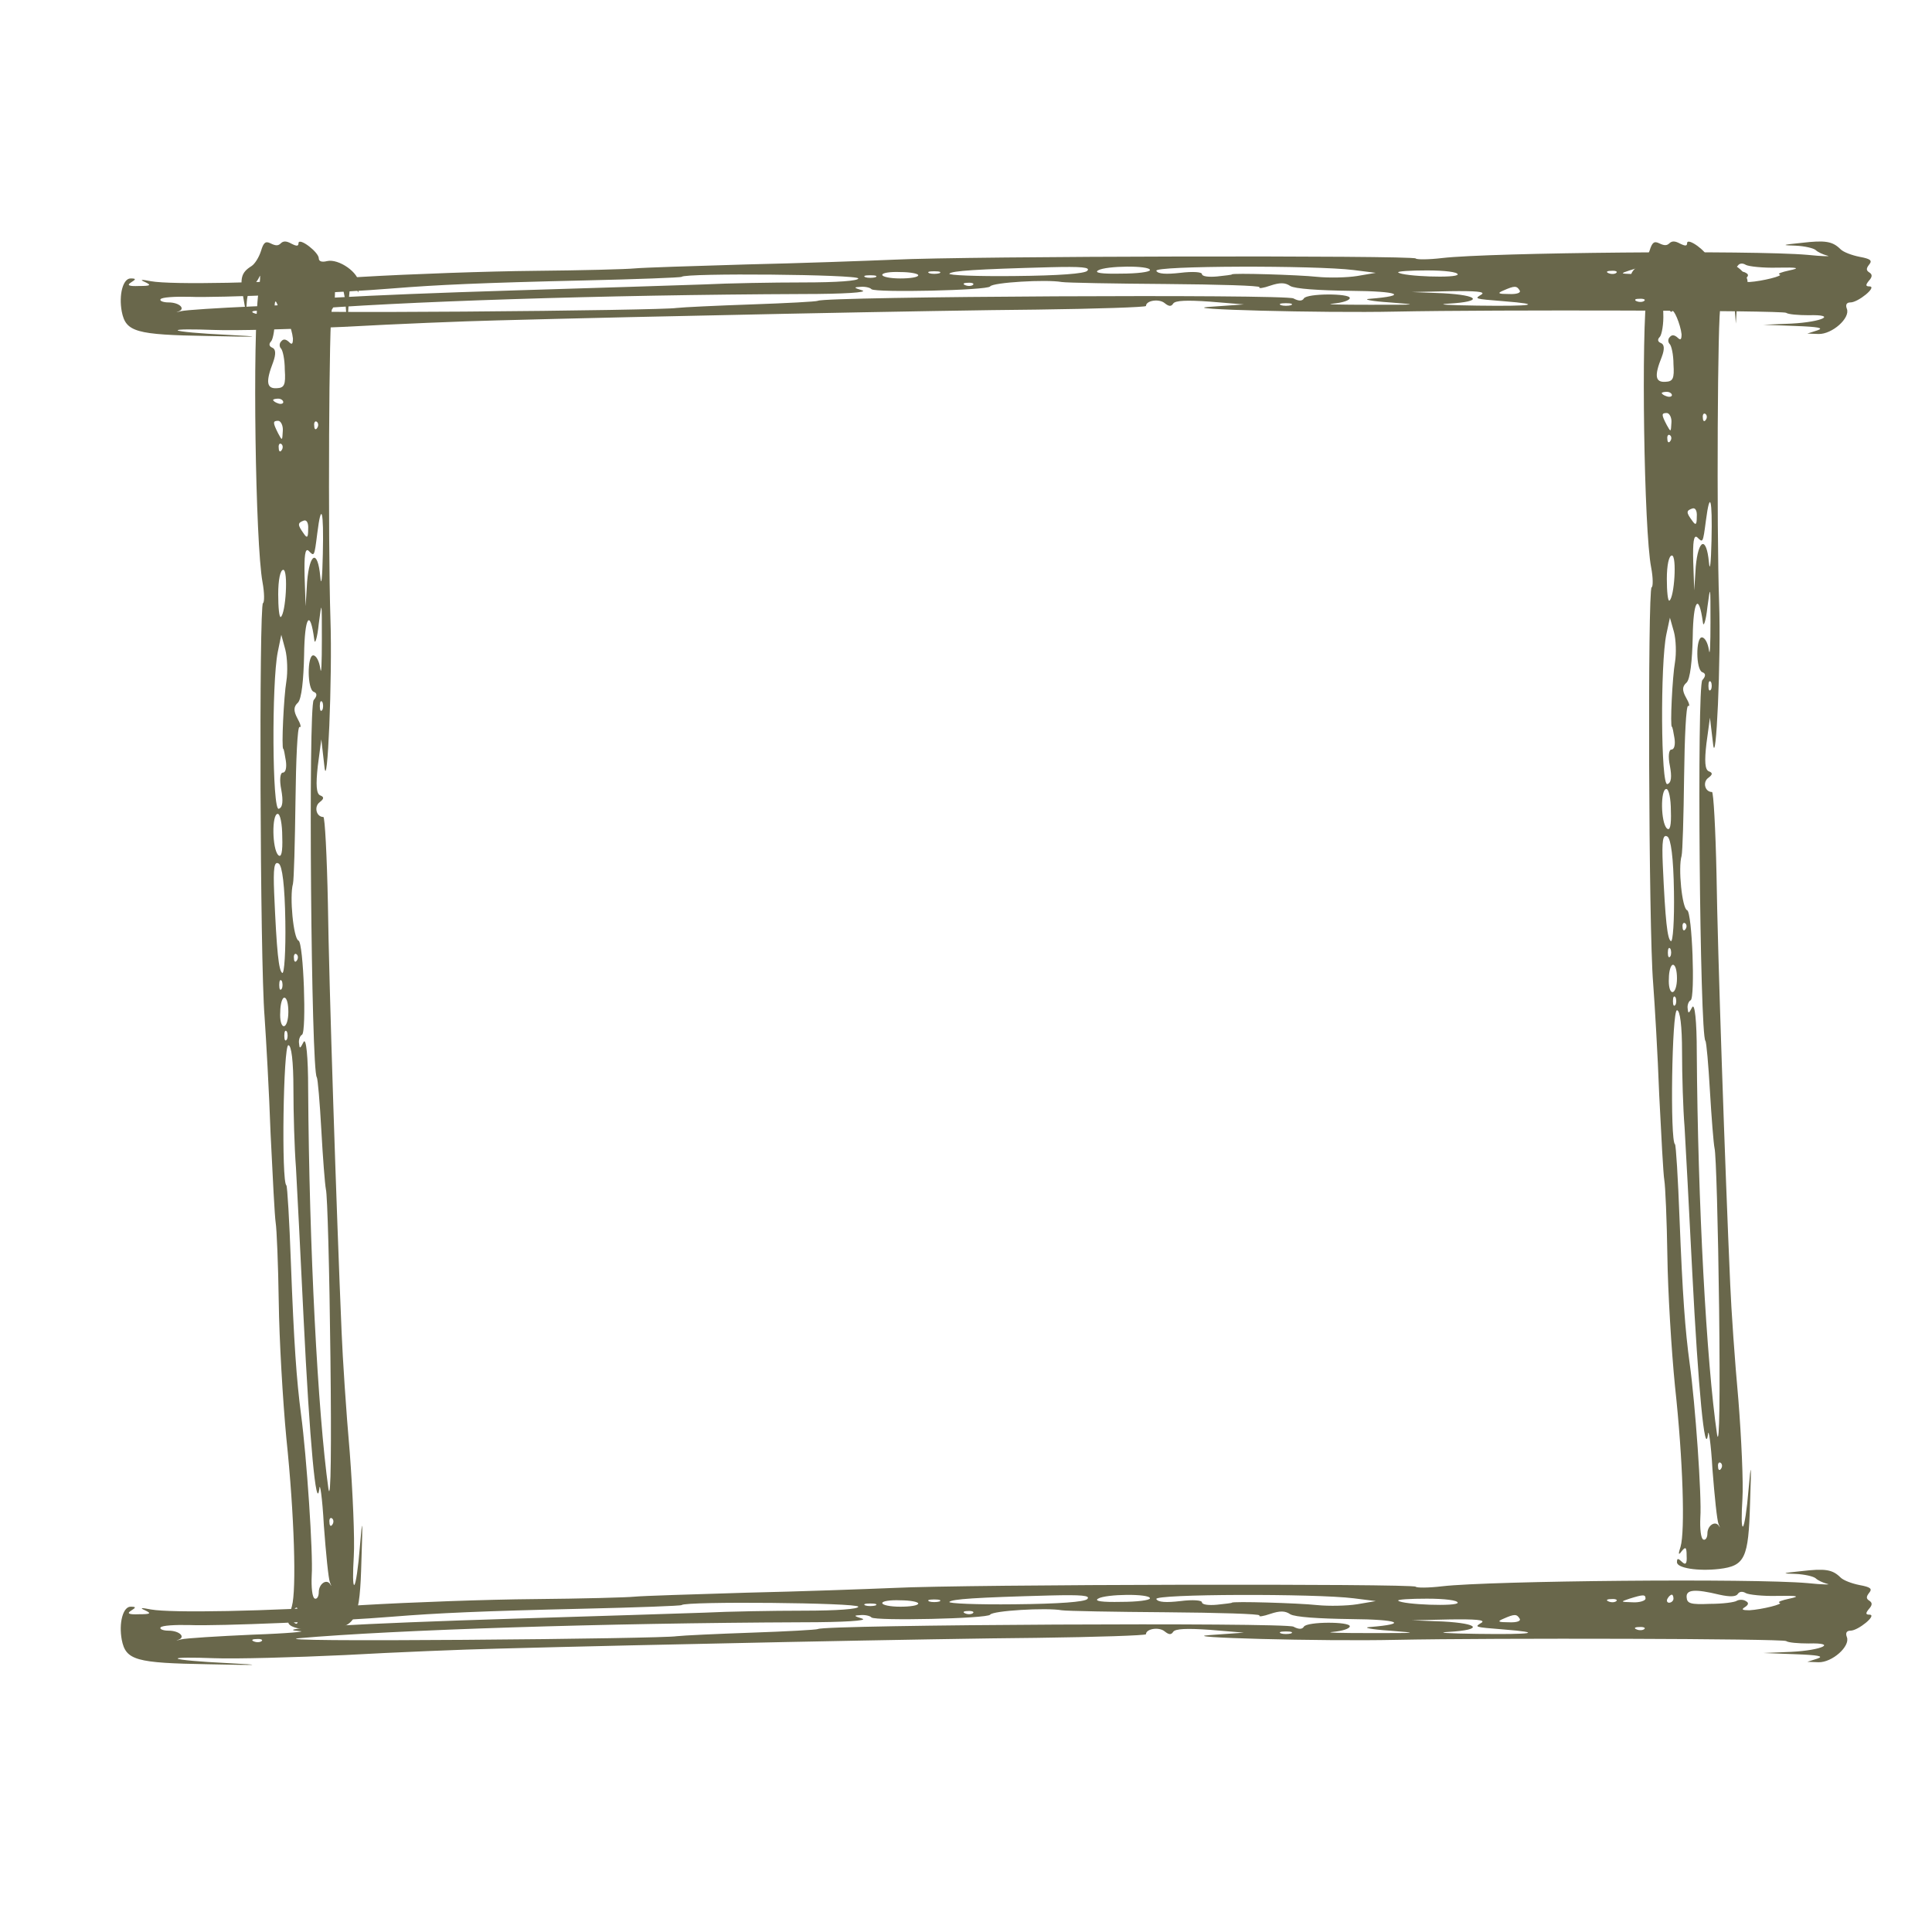 <?xml version="1.0" encoding="UTF-8"?> <svg xmlns="http://www.w3.org/2000/svg" width="32" height="32" viewBox="0 0 32 32" fill="none"> <path d="M29.836 26.023C29.512 26.056 29.498 26.062 29.743 26.069C29.889 26.076 30.035 26.109 30.074 26.142C30.107 26.175 30.193 26.215 30.266 26.234C30.339 26.248 30.193 26.248 29.935 26.221C29.042 26.142 24.686 26.181 23.886 26.274C23.661 26.301 23.462 26.301 23.449 26.281C23.416 26.228 15.99 26.241 14.811 26.301C14.355 26.32 13.256 26.36 12.363 26.38C11.469 26.407 10.635 26.433 10.509 26.446C10.383 26.459 9.636 26.479 8.855 26.486C8.074 26.492 6.79 26.539 6.009 26.585C4.387 26.691 2.838 26.718 2.501 26.658C2.335 26.625 2.309 26.631 2.401 26.671C2.514 26.724 2.494 26.737 2.302 26.737C2.13 26.744 2.097 26.724 2.17 26.678C2.256 26.625 2.256 26.612 2.163 26.612C2.037 26.612 1.965 26.883 2.017 27.161C2.084 27.499 2.249 27.545 3.44 27.565C4.341 27.585 4.387 27.578 3.745 27.545C3.321 27.525 2.957 27.492 2.944 27.472C2.924 27.452 3.196 27.452 3.546 27.465C3.897 27.479 4.877 27.452 5.711 27.413C6.551 27.366 7.683 27.32 8.226 27.307C10.708 27.24 15.54 27.141 17.174 27.128C18.167 27.115 18.981 27.088 18.981 27.068C18.981 26.976 19.2 26.943 19.292 27.022C19.358 27.075 19.398 27.082 19.431 27.029C19.464 26.976 19.656 26.969 20.04 26.995L20.603 27.042L20.04 27.082C19.425 27.121 21.893 27.188 23.118 27.161C24.759 27.128 29.518 27.141 29.584 27.181C29.617 27.207 29.79 27.221 29.955 27.221C30.438 27.207 30.187 27.333 29.67 27.36L29.207 27.379L29.737 27.399C30.114 27.413 30.22 27.432 30.101 27.472L29.935 27.525L30.12 27.532C30.346 27.538 30.65 27.267 30.59 27.115C30.564 27.049 30.584 27.009 30.65 27.009C30.776 27.009 31.093 26.751 30.968 26.744C30.901 26.744 30.895 26.724 30.954 26.651C31.014 26.585 31.014 26.546 30.961 26.512C30.908 26.479 30.908 26.446 30.961 26.38C31.014 26.314 30.981 26.287 30.802 26.254C30.67 26.228 30.531 26.175 30.485 26.128C30.352 25.996 30.233 25.976 29.836 26.023ZM28.479 26.413C28.658 26.453 28.757 26.446 28.784 26.4C28.81 26.36 28.863 26.354 28.916 26.387C28.962 26.413 29.201 26.44 29.439 26.433C29.783 26.426 29.823 26.44 29.637 26.479C29.512 26.506 29.439 26.532 29.472 26.546C29.558 26.565 29.187 26.658 28.976 26.671C28.856 26.671 28.837 26.658 28.903 26.618C28.962 26.579 28.969 26.546 28.916 26.519C28.876 26.492 28.81 26.492 28.77 26.512C28.737 26.539 28.532 26.565 28.32 26.565C28.003 26.579 27.943 26.559 27.936 26.459C27.923 26.327 28.069 26.314 28.479 26.413ZM18.008 26.486C17.962 26.532 17.552 26.565 16.804 26.572C16.181 26.579 15.698 26.559 15.725 26.532C15.771 26.486 16.155 26.459 17.393 26.426C17.916 26.413 18.068 26.426 18.008 26.486ZM19.047 26.473C19.047 26.506 18.829 26.532 18.571 26.532C18.247 26.539 18.121 26.519 18.187 26.479C18.313 26.4 19.047 26.393 19.047 26.473ZM22.423 26.473L22.787 26.519L22.476 26.572C22.31 26.598 22.013 26.605 21.814 26.585C21.51 26.552 20.404 26.519 20.404 26.546C20.404 26.552 20.292 26.565 20.159 26.579C20.02 26.592 19.908 26.579 19.908 26.539C19.908 26.506 19.762 26.492 19.55 26.519C19.319 26.546 19.18 26.539 19.153 26.486C19.1 26.4 21.788 26.393 22.423 26.473ZM27.255 26.479C27.255 26.512 27.155 26.546 27.043 26.539C26.838 26.532 26.831 26.532 26.99 26.479C27.221 26.407 27.255 26.407 27.255 26.479ZM27.718 26.479C27.718 26.512 27.685 26.546 27.645 26.546C27.612 26.546 27.599 26.512 27.619 26.479C27.639 26.44 27.672 26.413 27.691 26.413C27.705 26.413 27.718 26.44 27.718 26.479ZM15.209 26.559C15.209 26.592 15.076 26.612 14.911 26.612C14.745 26.612 14.613 26.585 14.613 26.552C14.613 26.519 14.745 26.499 14.911 26.506C15.076 26.506 15.209 26.532 15.209 26.559ZM15.559 26.526C15.513 26.539 15.434 26.539 15.394 26.526C15.348 26.506 15.381 26.492 15.473 26.492C15.566 26.492 15.599 26.506 15.559 26.526ZM24.144 26.546C24.144 26.612 23.23 26.579 23.158 26.512C23.144 26.492 23.356 26.479 23.634 26.479C23.932 26.479 24.144 26.506 24.144 26.546ZM26.771 26.519C26.752 26.539 26.692 26.546 26.646 26.526C26.593 26.506 26.613 26.486 26.685 26.486C26.758 26.479 26.798 26.499 26.771 26.519ZM14.216 26.612C14.216 26.651 13.878 26.678 13.302 26.678C12.799 26.678 12.058 26.691 11.661 26.711C11.264 26.724 9.854 26.77 8.524 26.81C5.916 26.89 4.453 26.976 4.95 27.015C5.115 27.022 4.771 27.055 4.188 27.075C3.606 27.101 3.07 27.134 2.997 27.154C2.924 27.174 2.904 27.174 2.951 27.161C3.083 27.115 2.971 27.009 2.792 27.009C2.699 27.009 2.64 26.982 2.659 26.956C2.679 26.923 2.898 26.91 3.143 26.916C3.593 26.936 5.631 26.85 6.505 26.777C7.233 26.718 7.974 26.684 9.675 26.645C10.549 26.625 11.277 26.598 11.29 26.585C11.35 26.519 14.216 26.546 14.216 26.612ZM14.5 26.592C14.454 26.605 14.375 26.605 14.335 26.592C14.289 26.572 14.322 26.559 14.414 26.559C14.507 26.559 14.54 26.572 14.5 26.592ZM19.312 26.704C20.179 26.711 20.874 26.731 20.861 26.757C20.841 26.784 20.927 26.77 21.04 26.731C21.198 26.678 21.285 26.678 21.371 26.737C21.45 26.784 21.84 26.81 22.37 26.817C23.171 26.823 23.343 26.896 22.688 26.949C22.562 26.956 22.708 26.989 23.019 27.009C23.522 27.049 23.489 27.049 22.688 27.049C22.198 27.049 21.92 27.042 22.079 27.029C22.231 27.015 22.357 26.976 22.357 26.936C22.357 26.857 21.649 26.857 21.596 26.943C21.569 26.989 21.51 26.989 21.424 26.943C21.298 26.87 13.66 26.91 13.547 26.982C13.521 26.995 13.024 27.022 12.449 27.042C11.873 27.062 11.317 27.088 11.204 27.101C11.098 27.121 9.516 27.148 7.696 27.161C5.876 27.174 4.638 27.168 4.95 27.134C6.538 26.995 10 26.883 13.289 26.87C13.991 26.87 14.381 26.843 14.282 26.81C14.136 26.764 14.136 26.757 14.255 26.751C14.328 26.744 14.414 26.764 14.434 26.79C14.5 26.85 16.36 26.81 16.4 26.744C16.44 26.678 17.326 26.625 17.585 26.671C17.671 26.684 18.452 26.698 19.312 26.704ZM16.115 26.718C16.096 26.737 16.036 26.744 15.99 26.724C15.937 26.704 15.957 26.684 16.029 26.684C16.102 26.678 16.142 26.698 16.115 26.718ZM25.17 26.81C25.196 26.85 25.123 26.876 24.991 26.87C24.812 26.87 24.792 26.857 24.905 26.81C25.084 26.731 25.123 26.731 25.17 26.81ZM24.541 26.876C24.422 26.949 24.402 26.949 24.905 26.989C25.58 27.042 25.395 27.075 24.468 27.062C23.978 27.055 23.767 27.042 23.998 27.029C24.574 26.995 24.508 26.89 23.899 26.857L23.383 26.837L24.011 26.823C24.435 26.817 24.607 26.83 24.541 26.876ZM27.235 26.982C27.215 27.002 27.155 27.009 27.109 26.989C27.056 26.969 27.076 26.949 27.149 26.949C27.221 26.943 27.261 26.962 27.235 26.982ZM21.384 27.055C21.337 27.068 21.258 27.068 21.218 27.055C21.172 27.035 21.205 27.022 21.298 27.022C21.39 27.022 21.424 27.035 21.384 27.055ZM4.334 27.181C4.314 27.201 4.255 27.207 4.208 27.188C4.155 27.168 4.175 27.148 4.248 27.148C4.321 27.141 4.36 27.161 4.334 27.181Z" fill="#69674B"></path> <path d="M29.836 4.023C29.512 4.056 29.498 4.062 29.743 4.069C29.889 4.076 30.035 4.109 30.074 4.142C30.107 4.175 30.193 4.215 30.266 4.234C30.339 4.248 30.193 4.248 29.935 4.221C29.042 4.142 24.686 4.181 23.886 4.274C23.661 4.301 23.462 4.301 23.449 4.281C23.416 4.228 15.99 4.241 14.811 4.301C14.355 4.32 13.256 4.36 12.363 4.38C11.469 4.406 10.635 4.433 10.509 4.446C10.383 4.459 9.636 4.479 8.855 4.486C8.074 4.493 6.79 4.539 6.009 4.585C4.387 4.691 2.838 4.718 2.501 4.658C2.335 4.625 2.309 4.632 2.401 4.671C2.514 4.724 2.494 4.737 2.302 4.737C2.13 4.744 2.097 4.724 2.17 4.678C2.256 4.625 2.256 4.612 2.163 4.612C2.037 4.612 1.965 4.883 2.017 5.161C2.084 5.499 2.249 5.545 3.44 5.565C4.341 5.585 4.387 5.578 3.745 5.545C3.321 5.525 2.957 5.492 2.944 5.472C2.924 5.452 3.196 5.452 3.546 5.465C3.897 5.479 4.877 5.452 5.711 5.413C6.551 5.366 7.683 5.32 8.226 5.307C10.708 5.24 15.54 5.141 17.174 5.128C18.167 5.115 18.981 5.088 18.981 5.068C18.981 4.976 19.2 4.943 19.292 5.022C19.358 5.075 19.398 5.082 19.431 5.029C19.464 4.976 19.656 4.969 20.04 4.996L20.603 5.042L20.04 5.082C19.425 5.121 21.893 5.187 23.118 5.161C24.759 5.128 29.518 5.141 29.584 5.181C29.617 5.207 29.79 5.221 29.955 5.221C30.438 5.207 30.187 5.333 29.67 5.36L29.207 5.379L29.737 5.399C30.114 5.413 30.22 5.432 30.101 5.472L29.935 5.525L30.12 5.532C30.346 5.538 30.65 5.267 30.59 5.115C30.564 5.048 30.584 5.009 30.65 5.009C30.776 5.009 31.093 4.751 30.968 4.744C30.901 4.744 30.895 4.724 30.954 4.651C31.014 4.585 31.014 4.545 30.961 4.512C30.908 4.479 30.908 4.446 30.961 4.38C31.014 4.314 30.981 4.287 30.802 4.254C30.67 4.228 30.531 4.175 30.485 4.128C30.352 3.996 30.233 3.976 29.836 4.023ZM28.479 4.413C28.658 4.453 28.757 4.446 28.784 4.4C28.81 4.36 28.863 4.354 28.916 4.387C28.962 4.413 29.201 4.44 29.439 4.433C29.783 4.426 29.823 4.44 29.637 4.479C29.512 4.506 29.439 4.532 29.472 4.545C29.558 4.565 29.187 4.658 28.976 4.671C28.856 4.671 28.837 4.658 28.903 4.618C28.962 4.579 28.969 4.545 28.916 4.519C28.876 4.493 28.81 4.493 28.77 4.512C28.737 4.539 28.532 4.565 28.32 4.565C28.003 4.579 27.943 4.559 27.936 4.459C27.923 4.327 28.069 4.314 28.479 4.413ZM18.008 4.486C17.962 4.532 17.552 4.565 16.804 4.572C16.181 4.579 15.698 4.559 15.725 4.532C15.771 4.486 16.155 4.459 17.393 4.426C17.916 4.413 18.068 4.426 18.008 4.486ZM19.047 4.473C19.047 4.506 18.829 4.532 18.571 4.532C18.247 4.539 18.121 4.519 18.187 4.479C18.313 4.4 19.047 4.393 19.047 4.473ZM22.423 4.473L22.787 4.519L22.476 4.572C22.31 4.598 22.013 4.605 21.814 4.585C21.51 4.552 20.404 4.519 20.404 4.545C20.404 4.552 20.292 4.565 20.159 4.579C20.02 4.592 19.908 4.579 19.908 4.539C19.908 4.506 19.762 4.493 19.55 4.519C19.319 4.545 19.18 4.539 19.153 4.486C19.1 4.4 21.788 4.393 22.423 4.473ZM27.255 4.479C27.255 4.512 27.155 4.545 27.043 4.539C26.838 4.532 26.831 4.532 26.99 4.479C27.221 4.406 27.255 4.406 27.255 4.479ZM27.718 4.479C27.718 4.512 27.685 4.545 27.645 4.545C27.612 4.545 27.599 4.512 27.619 4.479C27.639 4.44 27.672 4.413 27.691 4.413C27.705 4.413 27.718 4.44 27.718 4.479ZM15.209 4.559C15.209 4.592 15.076 4.612 14.911 4.612C14.745 4.612 14.613 4.585 14.613 4.552C14.613 4.519 14.745 4.499 14.911 4.506C15.076 4.506 15.209 4.532 15.209 4.559ZM15.559 4.526C15.513 4.539 15.434 4.539 15.394 4.526C15.348 4.506 15.381 4.493 15.473 4.493C15.566 4.493 15.599 4.506 15.559 4.526ZM24.144 4.545C24.144 4.612 23.23 4.579 23.158 4.512C23.144 4.493 23.356 4.479 23.634 4.479C23.932 4.479 24.144 4.506 24.144 4.545ZM26.771 4.519C26.752 4.539 26.692 4.545 26.646 4.526C26.593 4.506 26.613 4.486 26.685 4.486C26.758 4.479 26.798 4.499 26.771 4.519ZM14.216 4.612C14.216 4.651 13.878 4.678 13.302 4.678C12.799 4.678 12.058 4.691 11.661 4.711C11.264 4.724 9.854 4.771 8.524 4.81C5.916 4.89 4.453 4.976 4.95 5.015C5.115 5.022 4.771 5.055 4.188 5.075C3.606 5.101 3.07 5.135 2.997 5.154C2.924 5.174 2.904 5.174 2.951 5.161C3.083 5.115 2.971 5.009 2.792 5.009C2.699 5.009 2.64 4.982 2.659 4.956C2.679 4.923 2.898 4.91 3.143 4.916C3.593 4.936 5.631 4.85 6.505 4.777C7.233 4.718 7.974 4.684 9.675 4.645C10.549 4.625 11.277 4.598 11.29 4.585C11.35 4.519 14.216 4.545 14.216 4.612ZM14.5 4.592C14.454 4.605 14.375 4.605 14.335 4.592C14.289 4.572 14.322 4.559 14.414 4.559C14.507 4.559 14.54 4.572 14.5 4.592ZM19.312 4.704C20.179 4.711 20.874 4.731 20.861 4.757C20.841 4.784 20.927 4.771 21.04 4.731C21.198 4.678 21.285 4.678 21.371 4.737C21.45 4.784 21.84 4.81 22.37 4.817C23.171 4.823 23.343 4.896 22.688 4.949C22.562 4.956 22.708 4.989 23.019 5.009C23.522 5.048 23.489 5.048 22.688 5.048C22.198 5.048 21.92 5.042 22.079 5.029C22.231 5.015 22.357 4.976 22.357 4.936C22.357 4.857 21.649 4.857 21.596 4.943C21.569 4.989 21.51 4.989 21.424 4.943C21.298 4.87 13.66 4.91 13.547 4.982C13.521 4.996 13.024 5.022 12.449 5.042C11.873 5.062 11.317 5.088 11.204 5.101C11.098 5.121 9.516 5.148 7.696 5.161C5.876 5.174 4.638 5.168 4.95 5.135C6.538 4.996 10 4.883 13.289 4.87C13.991 4.87 14.381 4.843 14.282 4.81C14.136 4.764 14.136 4.757 14.255 4.751C14.328 4.744 14.414 4.764 14.434 4.79C14.5 4.85 16.36 4.81 16.4 4.744C16.44 4.678 17.326 4.625 17.585 4.671C17.671 4.684 18.452 4.698 19.312 4.704ZM16.115 4.718C16.096 4.737 16.036 4.744 15.99 4.724C15.937 4.704 15.957 4.684 16.029 4.684C16.102 4.678 16.142 4.698 16.115 4.718ZM25.17 4.81C25.196 4.85 25.123 4.876 24.991 4.87C24.812 4.87 24.792 4.857 24.905 4.81C25.084 4.731 25.123 4.731 25.17 4.81ZM24.541 4.876C24.422 4.949 24.402 4.949 24.905 4.989C25.58 5.042 25.395 5.075 24.468 5.062C23.978 5.055 23.767 5.042 23.998 5.029C24.574 4.996 24.508 4.89 23.899 4.857L23.383 4.837L24.011 4.823C24.435 4.817 24.607 4.83 24.541 4.876ZM27.235 4.982C27.215 5.002 27.155 5.009 27.109 4.989C27.056 4.969 27.076 4.949 27.149 4.949C27.221 4.943 27.261 4.962 27.235 4.982ZM21.384 5.055C21.337 5.068 21.258 5.068 21.218 5.055C21.172 5.035 21.205 5.022 21.298 5.022C21.39 5.022 21.424 5.035 21.384 5.055ZM4.334 5.181C4.314 5.201 4.255 5.207 4.208 5.187C4.155 5.168 4.175 5.148 4.248 5.148C4.321 5.141 4.36 5.161 4.334 5.181Z" fill="#69674B"></path> <path d="M27.029 4.883C27.071 5.129 27.079 5.139 27.087 4.953C27.096 4.843 27.138 4.732 27.18 4.702C27.222 4.677 27.272 4.612 27.297 4.557C27.314 4.502 27.314 4.612 27.281 4.808C27.18 5.486 27.23 8.79 27.348 9.397C27.381 9.568 27.381 9.718 27.356 9.728C27.289 9.754 27.306 15.387 27.381 16.281C27.407 16.627 27.457 17.461 27.482 18.139C27.516 18.817 27.549 19.449 27.566 19.545C27.583 19.64 27.608 20.207 27.617 20.8C27.625 21.392 27.684 22.366 27.743 22.959C27.877 24.189 27.911 25.364 27.835 25.62C27.793 25.746 27.802 25.766 27.852 25.695C27.919 25.61 27.936 25.625 27.936 25.771C27.944 25.901 27.919 25.927 27.86 25.871C27.793 25.806 27.776 25.806 27.776 25.876C27.776 25.972 28.121 26.027 28.474 25.987C28.902 25.936 28.961 25.811 28.986 24.907C29.011 24.224 29.003 24.189 28.961 24.676C28.935 24.998 28.893 25.274 28.868 25.284C28.843 25.299 28.843 25.093 28.86 24.827C28.877 24.561 28.843 23.818 28.793 23.185C28.734 22.547 28.675 21.689 28.658 21.277C28.574 19.394 28.448 15.729 28.431 14.489C28.415 13.735 28.381 13.118 28.356 13.118C28.238 13.118 28.196 12.952 28.297 12.882C28.364 12.832 28.373 12.801 28.305 12.776C28.238 12.751 28.23 12.605 28.264 12.314L28.322 11.887L28.373 12.314C28.423 12.781 28.507 10.908 28.474 9.98C28.431 8.734 28.448 5.124 28.499 5.074C28.532 5.049 28.549 4.918 28.549 4.793C28.532 4.426 28.692 4.617 28.725 5.009L28.751 5.36L28.776 4.958C28.793 4.672 28.818 4.592 28.868 4.682L28.935 4.808L28.944 4.667C28.952 4.496 28.608 4.266 28.415 4.311C28.331 4.331 28.28 4.316 28.28 4.266C28.28 4.17 27.953 3.929 27.944 4.024C27.944 4.075 27.919 4.08 27.827 4.035C27.743 3.989 27.692 3.989 27.65 4.03C27.608 4.07 27.566 4.07 27.482 4.03C27.398 3.989 27.365 4.014 27.323 4.15C27.289 4.25 27.222 4.356 27.163 4.391C26.995 4.491 26.97 4.582 27.029 4.883ZM27.524 5.912C27.575 5.777 27.566 5.702 27.508 5.681C27.457 5.661 27.449 5.621 27.491 5.581C27.524 5.546 27.558 5.365 27.549 5.184C27.541 4.923 27.558 4.893 27.608 5.034C27.642 5.129 27.675 5.184 27.692 5.159C27.718 5.094 27.835 5.375 27.852 5.536C27.852 5.626 27.835 5.641 27.785 5.591C27.734 5.546 27.692 5.541 27.659 5.581C27.625 5.611 27.625 5.661 27.65 5.692C27.684 5.717 27.718 5.872 27.718 6.033C27.734 6.274 27.709 6.319 27.583 6.324C27.415 6.334 27.398 6.224 27.524 5.912ZM27.617 13.856C27.675 13.891 27.718 14.202 27.726 14.77C27.734 15.242 27.709 15.608 27.675 15.588C27.617 15.553 27.583 15.262 27.541 14.323C27.524 13.926 27.541 13.811 27.617 13.856ZM27.6 13.068C27.642 13.068 27.675 13.233 27.675 13.429C27.684 13.675 27.659 13.77 27.608 13.72C27.508 13.625 27.499 13.068 27.6 13.068ZM27.6 10.507L27.659 10.231L27.726 10.467C27.759 10.592 27.768 10.818 27.743 10.969C27.701 11.2 27.659 12.038 27.692 12.038C27.701 12.038 27.718 12.123 27.734 12.224C27.751 12.329 27.734 12.415 27.684 12.415C27.642 12.415 27.625 12.525 27.659 12.686C27.692 12.862 27.684 12.967 27.617 12.987C27.508 13.027 27.499 10.989 27.6 10.507ZM27.608 6.841C27.65 6.841 27.692 6.917 27.684 7.002C27.675 7.158 27.675 7.163 27.608 7.042C27.516 6.866 27.516 6.841 27.608 6.841ZM27.608 6.49C27.65 6.49 27.692 6.515 27.692 6.545C27.692 6.57 27.65 6.58 27.608 6.565C27.558 6.55 27.524 6.525 27.524 6.51C27.524 6.5 27.558 6.49 27.608 6.49ZM27.709 15.98C27.751 15.98 27.776 16.08 27.776 16.206C27.776 16.331 27.743 16.432 27.701 16.432C27.659 16.432 27.634 16.331 27.642 16.206C27.642 16.08 27.675 15.98 27.709 15.98ZM27.667 15.714C27.684 15.749 27.684 15.809 27.667 15.839C27.642 15.874 27.625 15.849 27.625 15.779C27.625 15.709 27.642 15.684 27.667 15.714ZM27.692 9.201C27.776 9.201 27.734 9.894 27.65 9.949C27.625 9.959 27.608 9.799 27.608 9.588C27.608 9.362 27.642 9.201 27.692 9.201ZM27.659 7.208C27.684 7.223 27.692 7.268 27.667 7.303C27.642 7.343 27.617 7.328 27.617 7.273C27.608 7.218 27.634 7.188 27.659 7.208ZM27.776 16.733C27.827 16.733 27.86 16.989 27.86 17.426C27.86 17.807 27.877 18.37 27.902 18.671C27.919 18.972 27.978 20.042 28.028 21.051C28.129 23.029 28.238 24.139 28.289 23.762C28.297 23.637 28.339 23.898 28.364 24.34C28.398 24.782 28.44 25.188 28.465 25.244C28.49 25.299 28.49 25.314 28.474 25.279C28.415 25.178 28.28 25.264 28.28 25.399C28.28 25.47 28.247 25.515 28.213 25.5C28.171 25.485 28.154 25.319 28.163 25.133C28.188 24.792 28.079 23.245 27.986 22.582C27.911 22.03 27.869 21.468 27.818 20.177C27.793 19.515 27.759 18.962 27.743 18.952C27.659 18.907 27.692 16.733 27.776 16.733ZM27.751 16.517C27.768 16.552 27.768 16.612 27.751 16.642C27.726 16.678 27.709 16.652 27.709 16.582C27.709 16.512 27.726 16.487 27.751 16.517ZM27.894 12.867C27.902 12.209 27.927 11.682 27.961 11.692C27.995 11.707 27.978 11.642 27.927 11.556C27.86 11.436 27.86 11.37 27.936 11.305C27.995 11.245 28.028 10.949 28.037 10.547C28.045 9.939 28.137 9.809 28.205 10.306C28.213 10.401 28.255 10.291 28.28 10.055C28.331 9.673 28.331 9.698 28.331 10.306C28.331 10.677 28.322 10.888 28.305 10.768C28.289 10.652 28.238 10.557 28.188 10.557C28.087 10.557 28.087 11.094 28.196 11.134C28.255 11.154 28.255 11.2 28.196 11.265C28.104 11.36 28.154 17.155 28.247 17.24C28.264 17.26 28.297 17.637 28.322 18.073C28.348 18.51 28.381 18.932 28.398 19.017C28.423 19.098 28.457 20.298 28.474 21.679C28.49 23.059 28.482 23.998 28.44 23.762C28.264 22.557 28.121 19.931 28.104 17.436C28.104 16.904 28.07 16.607 28.028 16.683C27.97 16.793 27.961 16.793 27.953 16.703C27.944 16.648 27.97 16.582 28.003 16.567C28.079 16.517 28.028 15.106 27.944 15.076C27.86 15.046 27.793 14.373 27.852 14.177C27.869 14.112 27.886 13.519 27.894 12.867ZM27.911 15.292C27.936 15.307 27.944 15.352 27.919 15.387C27.894 15.427 27.869 15.412 27.869 15.357C27.86 15.302 27.886 15.272 27.911 15.292ZM28.028 8.423C28.079 8.403 28.112 8.458 28.104 8.559C28.104 8.694 28.087 8.709 28.028 8.624C27.927 8.488 27.927 8.458 28.028 8.423ZM28.112 8.9C28.205 8.99 28.205 9.005 28.255 8.624C28.322 8.112 28.364 8.252 28.348 8.955C28.339 9.327 28.322 9.487 28.305 9.312C28.264 8.875 28.129 8.925 28.087 9.387L28.062 9.779L28.045 9.302C28.037 8.98 28.053 8.85 28.112 8.9ZM28.247 6.856C28.272 6.871 28.28 6.917 28.255 6.952C28.23 6.992 28.205 6.977 28.205 6.922C28.196 6.866 28.221 6.836 28.247 6.856ZM28.339 11.295C28.356 11.33 28.356 11.39 28.339 11.421C28.314 11.456 28.297 11.431 28.297 11.36C28.297 11.29 28.314 11.265 28.339 11.295ZM28.499 24.229C28.524 24.244 28.532 24.29 28.507 24.325C28.482 24.365 28.457 24.35 28.457 24.295C28.448 24.239 28.474 24.209 28.499 24.229Z" fill="#69674B"></path> <path d="M4.029 4.923C4.071 5.18 4.079 5.191 4.088 4.997C4.096 4.881 4.138 4.766 4.18 4.734C4.222 4.708 4.272 4.64 4.298 4.582C4.314 4.524 4.314 4.64 4.281 4.845C4.18 5.553 4.23 9.007 4.348 9.642C4.381 9.821 4.381 9.978 4.356 9.989C4.289 10.015 4.306 15.905 4.382 16.839C4.407 17.201 4.457 18.073 4.482 18.782C4.516 19.49 4.55 20.151 4.566 20.251C4.583 20.351 4.608 20.944 4.617 21.564C4.625 22.183 4.684 23.201 4.743 23.821C4.877 25.107 4.911 26.335 4.835 26.603C4.793 26.734 4.801 26.755 4.852 26.682C4.919 26.592 4.936 26.608 4.936 26.76C4.944 26.897 4.919 26.923 4.86 26.865C4.793 26.797 4.776 26.797 4.776 26.871C4.776 26.97 5.121 27.028 5.473 26.986C5.902 26.934 5.961 26.802 5.986 25.858C6.011 25.144 6.003 25.107 5.961 25.616C5.935 25.952 5.893 26.241 5.868 26.251C5.843 26.267 5.843 26.052 5.86 25.774C5.877 25.495 5.843 24.718 5.793 24.057C5.734 23.39 5.675 22.493 5.658 22.062C5.574 20.094 5.448 16.262 5.431 14.965C5.415 14.178 5.381 13.532 5.356 13.532C5.238 13.532 5.196 13.359 5.297 13.285C5.364 13.233 5.373 13.201 5.305 13.175C5.238 13.149 5.23 12.997 5.263 12.692L5.322 12.246L5.373 12.692C5.423 13.18 5.507 11.222 5.473 10.251C5.431 8.949 5.448 5.175 5.499 5.123C5.532 5.096 5.549 4.96 5.549 4.829C5.532 4.446 5.692 4.645 5.725 5.054L5.751 5.422L5.776 5.002C5.793 4.703 5.818 4.619 5.868 4.713L5.935 4.845L5.944 4.698C5.952 4.519 5.608 4.278 5.415 4.325C5.331 4.346 5.28 4.33 5.28 4.278C5.28 4.178 4.953 3.926 4.944 4.026C4.944 4.078 4.919 4.083 4.827 4.036C4.743 3.989 4.692 3.989 4.65 4.031C4.608 4.073 4.566 4.073 4.482 4.031C4.398 3.989 4.365 4.015 4.323 4.157C4.289 4.262 4.222 4.372 4.163 4.409C3.995 4.514 3.97 4.608 4.029 4.923ZM4.524 5.999C4.575 5.858 4.566 5.779 4.508 5.758C4.457 5.737 4.449 5.695 4.491 5.653C4.524 5.616 4.558 5.427 4.55 5.238C4.541 4.965 4.558 4.934 4.608 5.081C4.642 5.18 4.675 5.238 4.692 5.212C4.717 5.144 4.835 5.438 4.852 5.606C4.852 5.7 4.835 5.716 4.785 5.663C4.734 5.616 4.692 5.611 4.659 5.653C4.625 5.684 4.625 5.737 4.65 5.768C4.684 5.795 4.717 5.957 4.717 6.125C4.734 6.377 4.709 6.425 4.583 6.43C4.415 6.44 4.398 6.325 4.524 5.999ZM4.617 14.304C4.675 14.341 4.717 14.666 4.726 15.259C4.734 15.753 4.709 16.136 4.675 16.115C4.617 16.078 4.583 15.774 4.541 14.792C4.524 14.377 4.541 14.257 4.617 14.304ZM4.6 13.48C4.642 13.48 4.675 13.653 4.675 13.858C4.684 14.115 4.659 14.214 4.608 14.162C4.508 14.062 4.499 13.48 4.6 13.48ZM4.6 10.803L4.659 10.514L4.726 10.761C4.759 10.892 4.768 11.128 4.743 11.285C4.701 11.527 4.659 12.403 4.692 12.403C4.701 12.403 4.717 12.493 4.734 12.598C4.751 12.708 4.734 12.797 4.684 12.797C4.642 12.797 4.625 12.913 4.659 13.081C4.692 13.264 4.684 13.375 4.617 13.396C4.508 13.438 4.499 11.306 4.6 10.803ZM4.608 6.97C4.65 6.97 4.692 7.049 4.684 7.138C4.675 7.301 4.675 7.306 4.608 7.18C4.516 6.997 4.516 6.97 4.608 6.97ZM4.608 6.603C4.65 6.603 4.692 6.629 4.692 6.661C4.692 6.687 4.65 6.698 4.608 6.682C4.558 6.666 4.524 6.64 4.524 6.624C4.524 6.614 4.558 6.603 4.608 6.603ZM4.709 16.524C4.751 16.524 4.776 16.629 4.776 16.761C4.776 16.892 4.743 16.997 4.701 16.997C4.659 16.997 4.633 16.892 4.642 16.761C4.642 16.629 4.675 16.524 4.709 16.524ZM4.667 16.246C4.684 16.283 4.684 16.346 4.667 16.377C4.642 16.414 4.625 16.388 4.625 16.314C4.625 16.241 4.642 16.215 4.667 16.246ZM4.692 9.438C4.776 9.438 4.734 10.162 4.65 10.22C4.625 10.23 4.608 10.062 4.608 9.842C4.608 9.606 4.642 9.438 4.692 9.438ZM4.659 7.354C4.684 7.369 4.692 7.417 4.667 7.453C4.642 7.495 4.617 7.48 4.617 7.422C4.608 7.364 4.633 7.333 4.659 7.354ZM4.776 17.312C4.827 17.312 4.86 17.579 4.86 18.036C4.86 18.435 4.877 19.023 4.902 19.338C4.919 19.653 4.978 20.771 5.028 21.826C5.129 23.894 5.238 25.054 5.289 24.661C5.297 24.529 5.339 24.802 5.364 25.264C5.398 25.726 5.44 26.151 5.465 26.209C5.49 26.267 5.49 26.283 5.473 26.246C5.415 26.141 5.28 26.23 5.28 26.372C5.28 26.445 5.247 26.493 5.213 26.477C5.171 26.461 5.154 26.288 5.163 26.094C5.188 25.737 5.079 24.12 4.986 23.427C4.911 22.85 4.869 22.262 4.818 20.913C4.793 20.22 4.759 19.642 4.743 19.632C4.659 19.585 4.692 17.312 4.776 17.312ZM4.751 17.086C4.768 17.123 4.768 17.186 4.751 17.217C4.726 17.254 4.709 17.228 4.709 17.154C4.709 17.081 4.726 17.054 4.751 17.086ZM4.894 13.27C4.902 12.582 4.927 12.031 4.961 12.041C4.995 12.057 4.978 11.989 4.927 11.9C4.86 11.774 4.86 11.705 4.936 11.637C4.995 11.574 5.028 11.264 5.037 10.845C5.045 10.209 5.137 10.073 5.205 10.592C5.213 10.692 5.255 10.577 5.28 10.33C5.331 9.931 5.331 9.957 5.331 10.592C5.331 10.981 5.322 11.201 5.305 11.075C5.289 10.955 5.238 10.855 5.188 10.855C5.087 10.855 5.087 11.417 5.196 11.459C5.255 11.48 5.255 11.527 5.196 11.595C5.104 11.695 5.154 17.753 5.247 17.842C5.263 17.863 5.297 18.256 5.322 18.713C5.347 19.17 5.381 19.611 5.398 19.7C5.423 19.784 5.457 21.039 5.473 22.482C5.49 23.926 5.482 24.907 5.44 24.661C5.263 23.401 5.121 20.655 5.104 18.047C5.104 17.49 5.07 17.18 5.028 17.259C4.969 17.375 4.961 17.375 4.953 17.28C4.944 17.222 4.969 17.154 5.003 17.138C5.079 17.086 5.028 15.611 4.944 15.579C4.86 15.548 4.793 14.845 4.852 14.64C4.869 14.572 4.885 13.952 4.894 13.27ZM4.911 15.805C4.936 15.821 4.944 15.868 4.919 15.905C4.894 15.947 4.869 15.931 4.869 15.873C4.86 15.816 4.885 15.784 4.911 15.805ZM5.028 8.624C5.079 8.603 5.112 8.661 5.104 8.766C5.104 8.907 5.087 8.923 5.028 8.834C4.927 8.692 4.927 8.661 5.028 8.624ZM5.112 9.123C5.205 9.217 5.205 9.233 5.255 8.834C5.322 8.299 5.364 8.446 5.347 9.18C5.339 9.569 5.322 9.737 5.305 9.553C5.263 9.096 5.129 9.149 5.087 9.632L5.062 10.041L5.045 9.543C5.037 9.207 5.053 9.07 5.112 9.123ZM5.247 6.986C5.272 7.002 5.28 7.049 5.255 7.086C5.23 7.128 5.205 7.112 5.205 7.054C5.196 6.997 5.221 6.965 5.247 6.986ZM5.339 11.627C5.356 11.663 5.356 11.726 5.339 11.758C5.314 11.795 5.297 11.768 5.297 11.695C5.297 11.621 5.314 11.595 5.339 11.627ZM5.499 25.149C5.524 25.165 5.532 25.212 5.507 25.249C5.482 25.291 5.457 25.275 5.457 25.217C5.448 25.159 5.473 25.128 5.499 25.149Z" fill="#69674B"></path> </svg> 